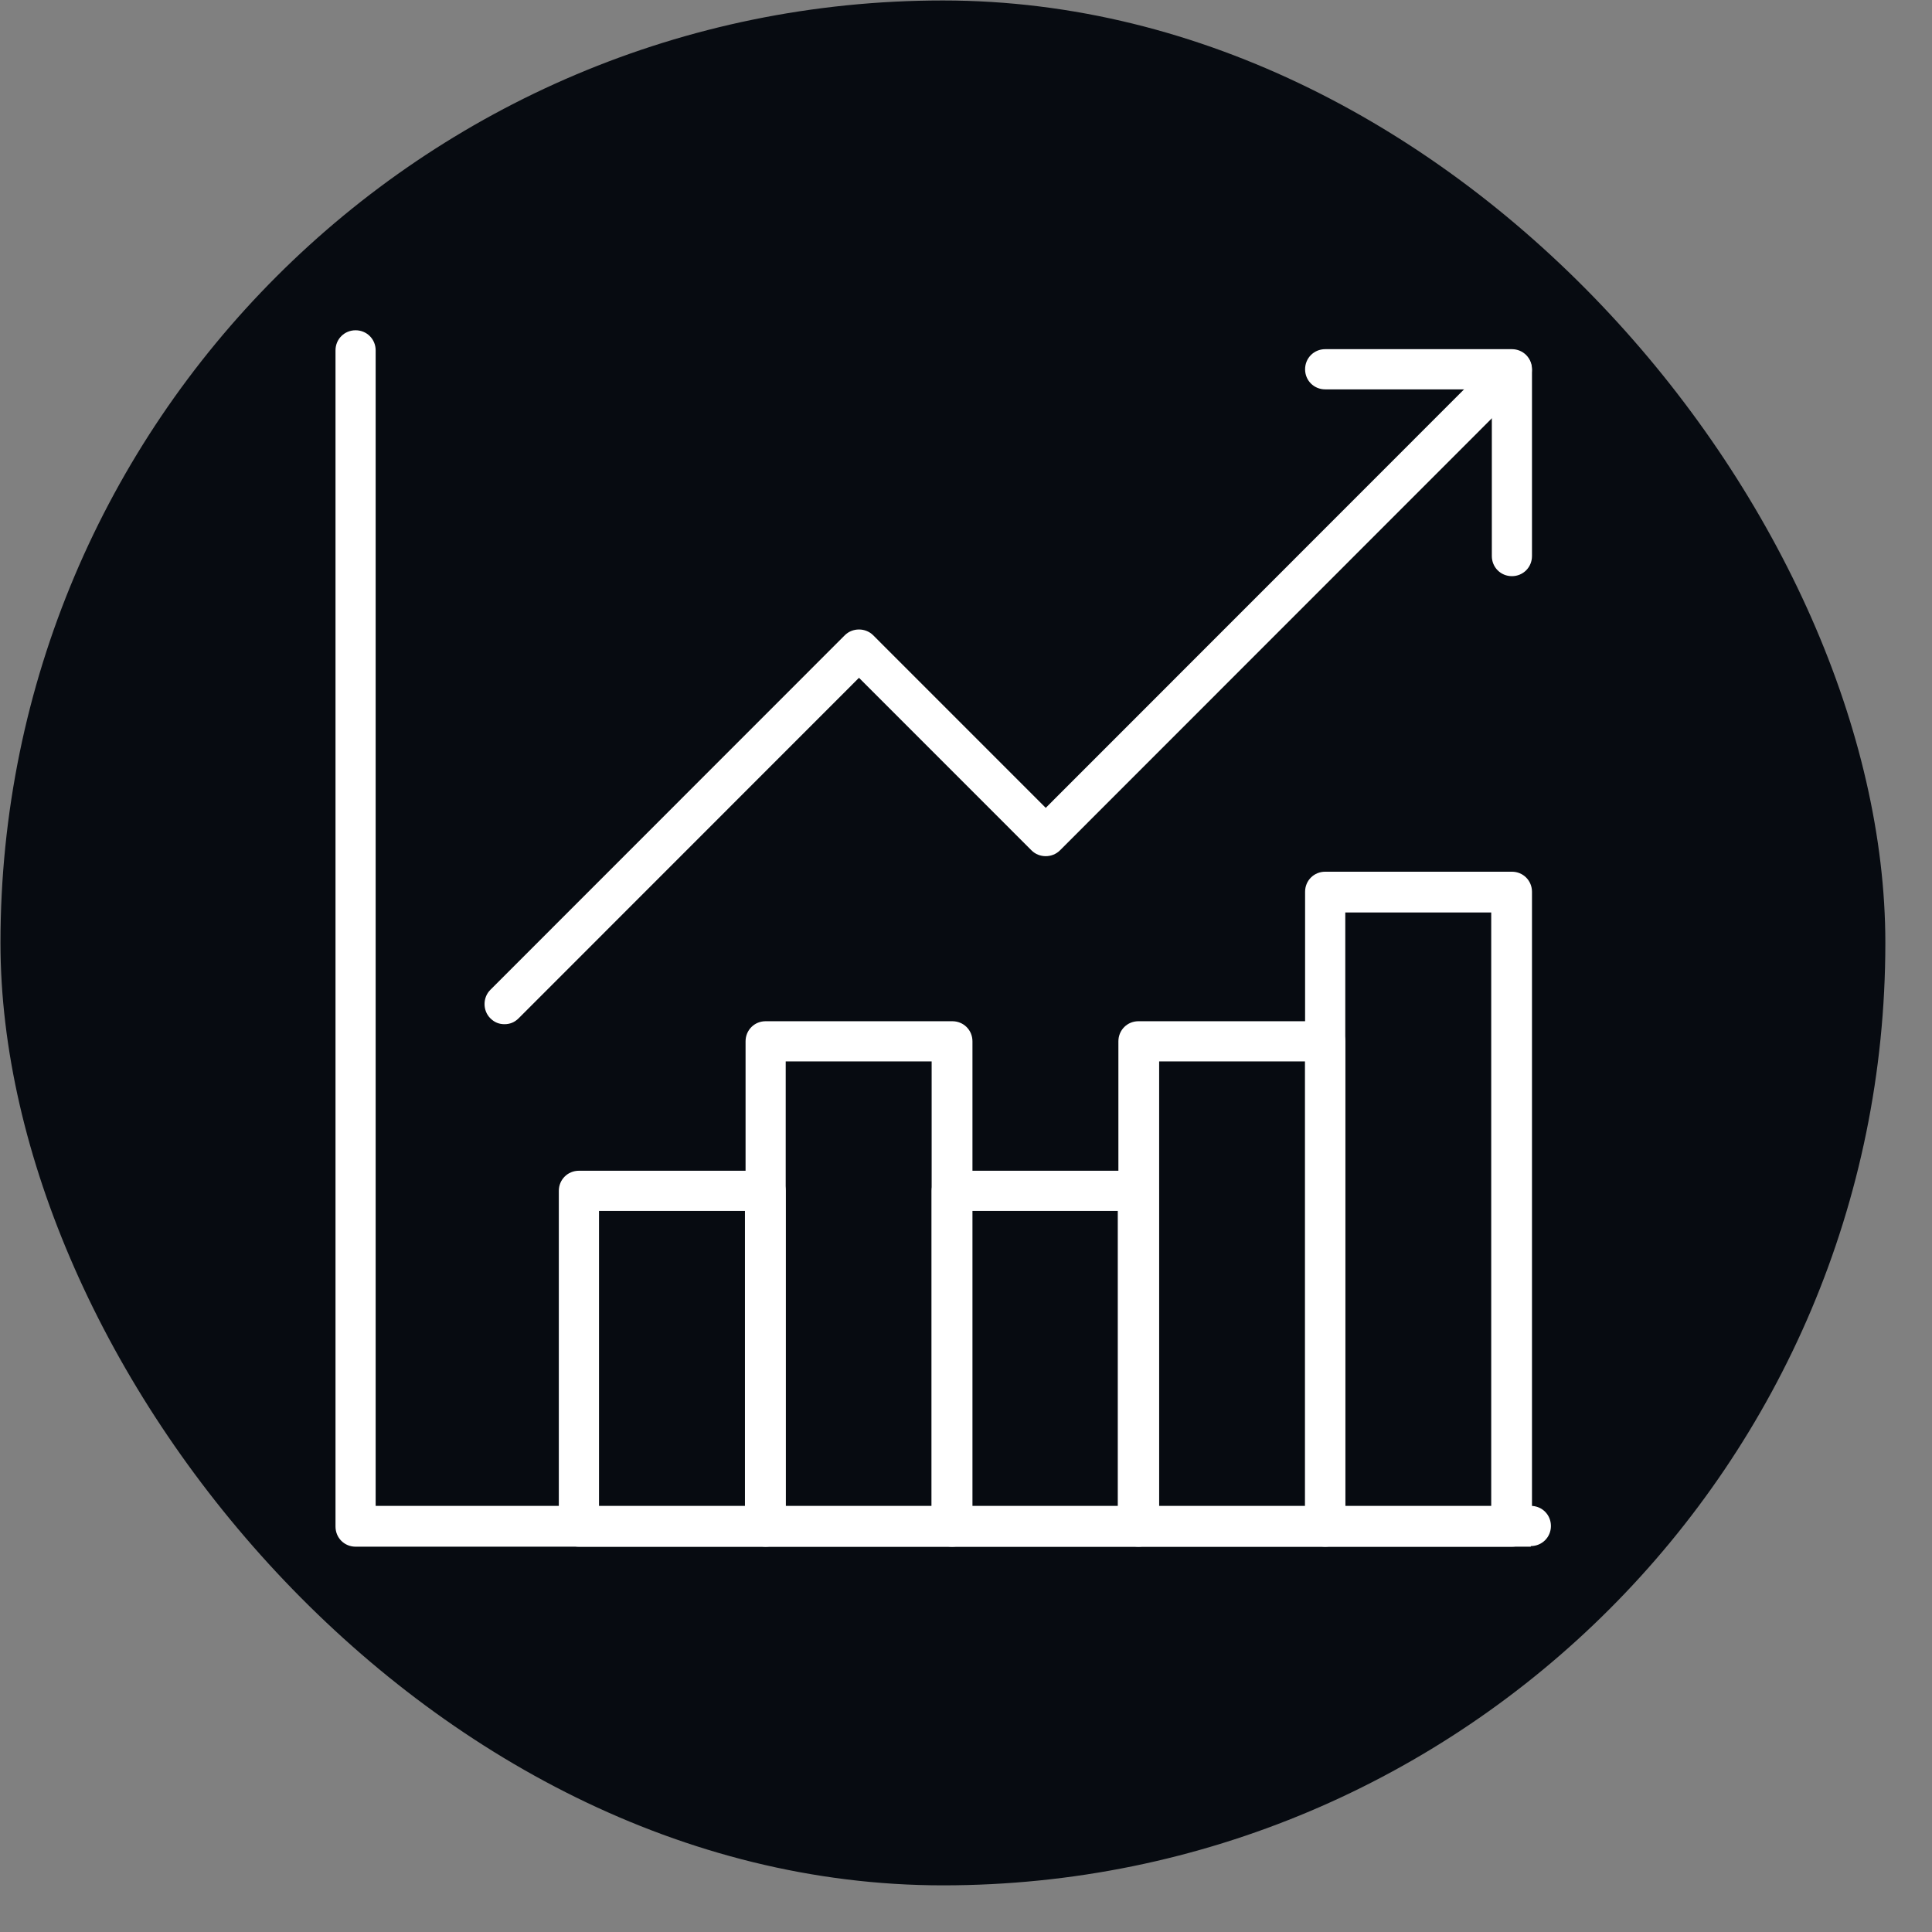 <svg width="41" height="41" viewBox="0 0 41 41" fill="none" xmlns="http://www.w3.org/2000/svg">
<rect x="0" y="0" width="41" height="41" fill="#808080" stroke="none"/>
<rect x="0.01" y="0.01" width="40" height="40" rx="20" fill="#070B11"/>
<path d="M20.21 32.823H16.248C16.01 32.823 15.822 32.635 15.822 32.396V22.099C15.822 21.86 16.01 21.672 16.248 21.672H20.21C20.449 21.672 20.637 21.86 20.637 22.099V32.396C20.637 32.635 20.449 32.823 20.21 32.823ZM16.674 31.97H19.771V22.525H16.674V31.97Z" fill="white"/>
<path d="M28.123 32.823H24.16C23.922 32.823 23.734 32.635 23.734 32.396V22.099C23.734 21.86 23.922 21.672 24.16 21.672H28.123C28.361 21.672 28.549 21.86 28.549 22.099V32.396C28.549 32.635 28.361 32.823 28.123 32.823ZM24.599 31.97H27.696V22.525H24.599V31.97Z" fill="white"/>
<path d="M32.085 32.823H28.123C27.884 32.823 27.696 32.635 27.696 32.396V18.925C27.696 18.687 27.884 18.499 28.123 18.499H32.085C32.323 18.499 32.511 18.687 32.511 18.925V32.396C32.511 32.635 32.323 32.823 32.085 32.823ZM28.549 31.97H31.646V19.364H28.549V31.97Z" fill="white"/>
<path d="M24.16 32.823H20.198C19.96 32.823 19.771 32.635 19.771 32.396V25.272C19.771 25.034 19.96 24.845 20.198 24.845H24.16C24.398 24.845 24.587 25.034 24.587 25.272V32.396C24.587 32.635 24.398 32.823 24.16 32.823ZM20.624 31.97H23.721V25.698H20.624V31.97Z" fill="white"/>
<path d="M16.248 32.823H12.286C12.047 32.823 11.859 32.635 11.859 32.396V25.272C11.859 25.034 12.047 24.845 12.286 24.845H16.248C16.486 24.845 16.674 25.034 16.674 25.272V32.396C16.674 32.635 16.486 32.823 16.248 32.823ZM12.712 31.97H15.809V25.698H12.712V31.97Z" fill="white"/>
<path d="M32.486 32.823H7.546C7.308 32.823 7.12 32.635 7.12 32.396V7.435C7.12 7.197 7.308 7.009 7.546 7.009C7.784 7.009 7.972 7.197 7.972 7.435V31.957H32.486C32.724 31.957 32.913 32.145 32.913 32.384C32.913 32.622 32.724 32.81 32.486 32.81V32.823Z" fill="white"/>
<path d="M10.706 21.735C10.593 21.735 10.493 21.697 10.405 21.609C10.242 21.446 10.242 21.17 10.405 21.007L17.928 13.481C18.091 13.318 18.367 13.318 18.53 13.481L22.192 17.144L31.784 7.548C31.947 7.385 32.223 7.385 32.386 7.548C32.549 7.711 32.549 7.987 32.386 8.15L22.493 18.047C22.329 18.21 22.054 18.21 21.891 18.047L18.229 14.384L11.007 21.609C10.919 21.697 10.819 21.735 10.706 21.735Z" fill="white"/>
<path d="M32.085 12.227C31.847 12.227 31.659 12.039 31.659 11.8V8.263H28.123C27.884 8.263 27.696 8.075 27.696 7.837C27.696 7.599 27.884 7.41 28.123 7.41H32.085C32.323 7.41 32.511 7.599 32.511 7.837V11.8C32.511 12.039 32.323 12.227 32.085 12.227Z" fill="white"/>
</svg>
